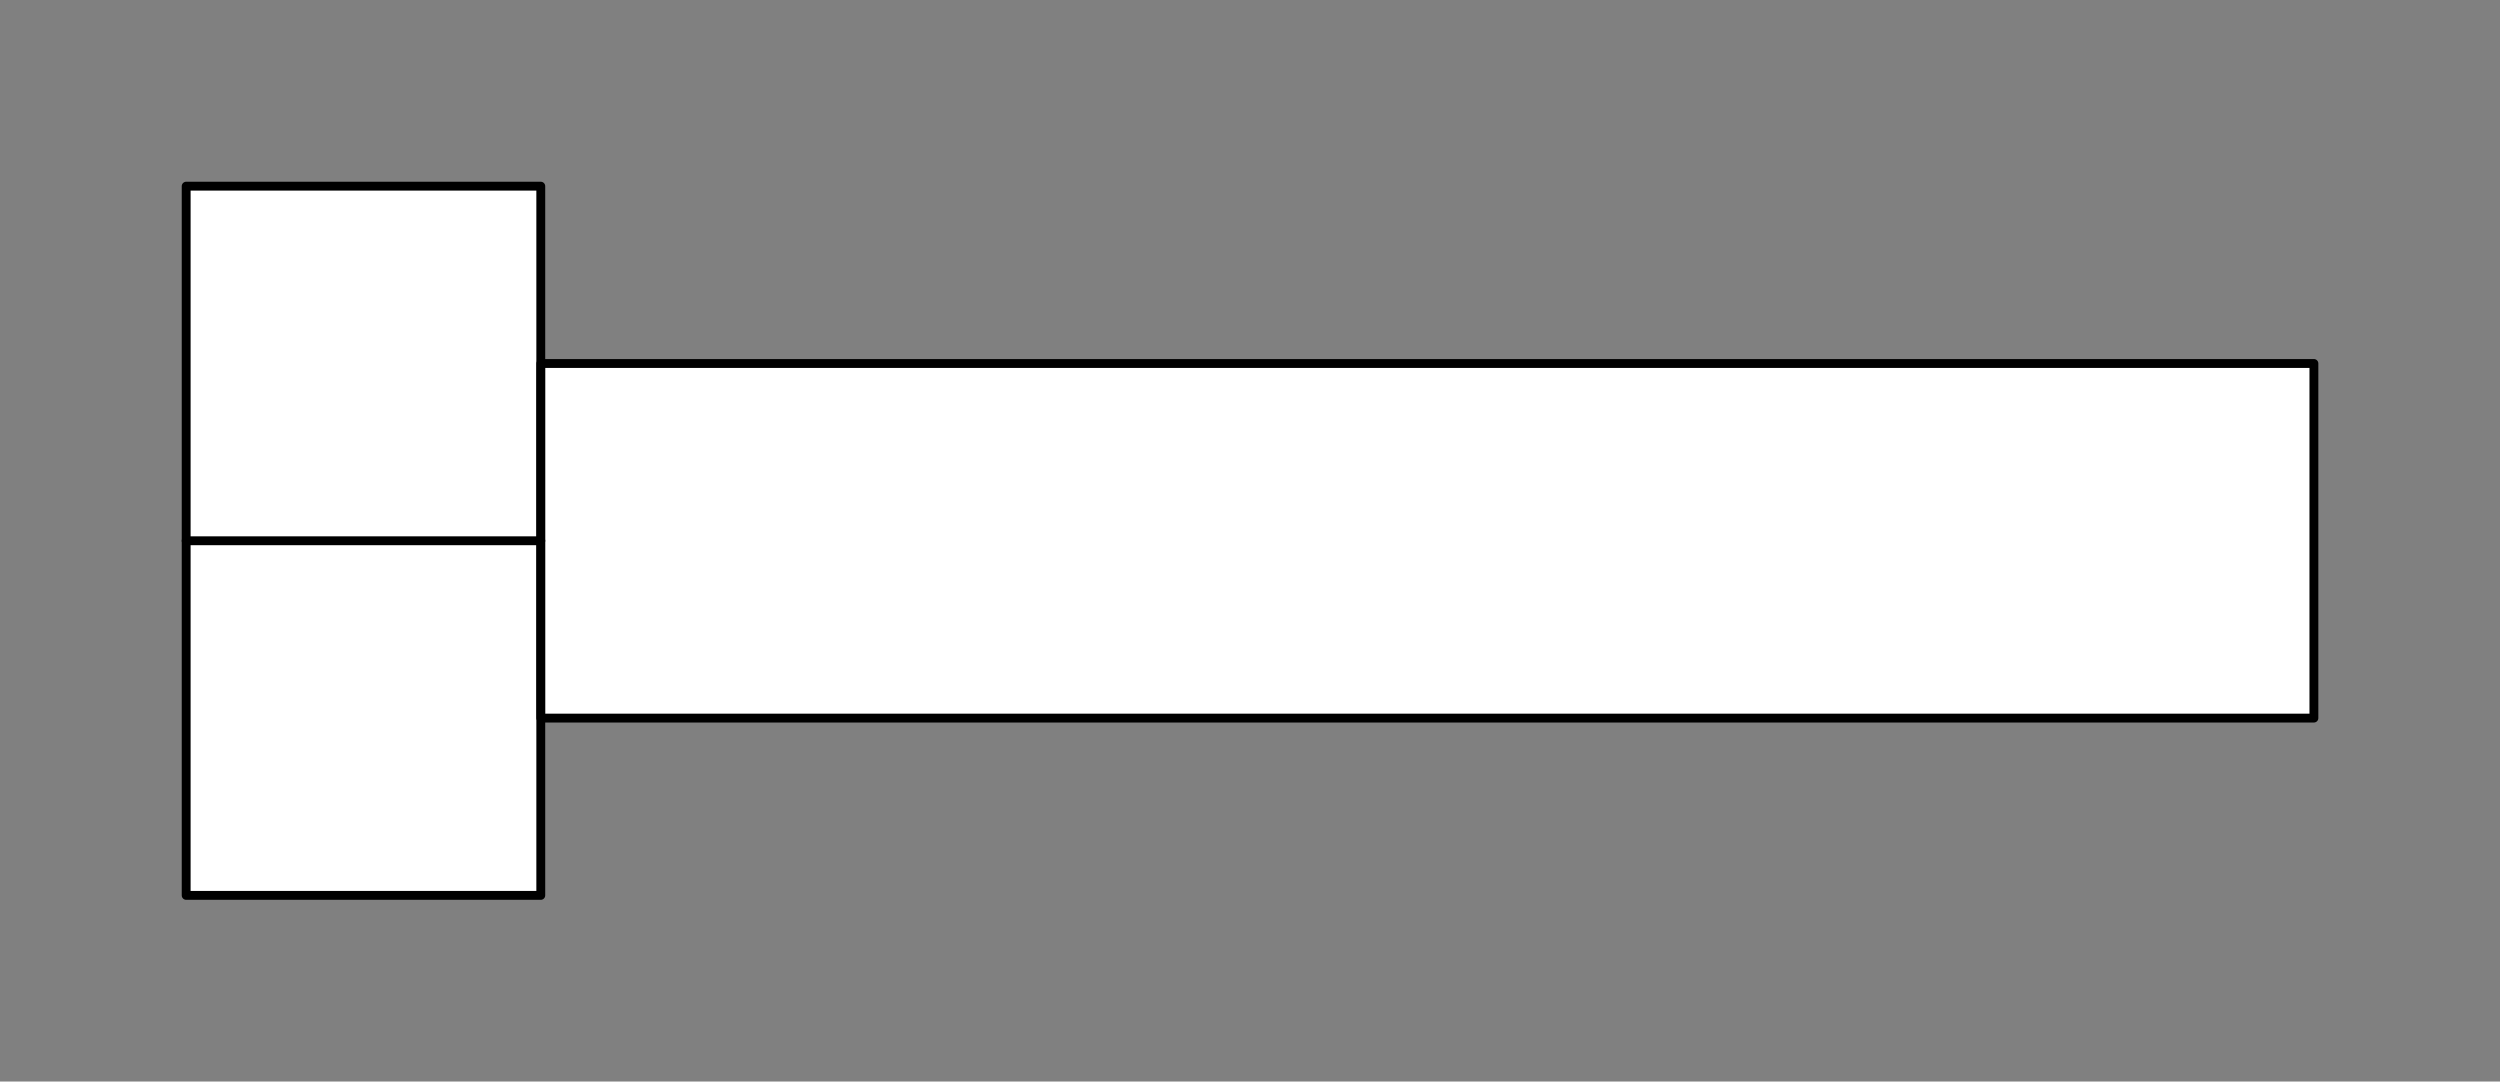 <svg xmlns="http://www.w3.org/2000/svg" viewBox="-10 -10 141 61" fill="#fff" fill-rule="evenodd" stroke="#000" stroke-linecap="round" stroke-linejoin="round" font-family="Roboto" font-size="14" text-anchor="middle"><rect x="-10" y="-10" width="141" height="61" fill="#808080" stroke="none"/><use href="#A" x=".5" y=".5"/><symbol id="A" overflow="visible"><path d="M0 0h20v40H0z" stroke-width=".5"/><path d="M20.004 10h100v20h-100z" stroke-width=".5"/><path d="M0 20h20" stroke-width=".5"/></symbol></svg>